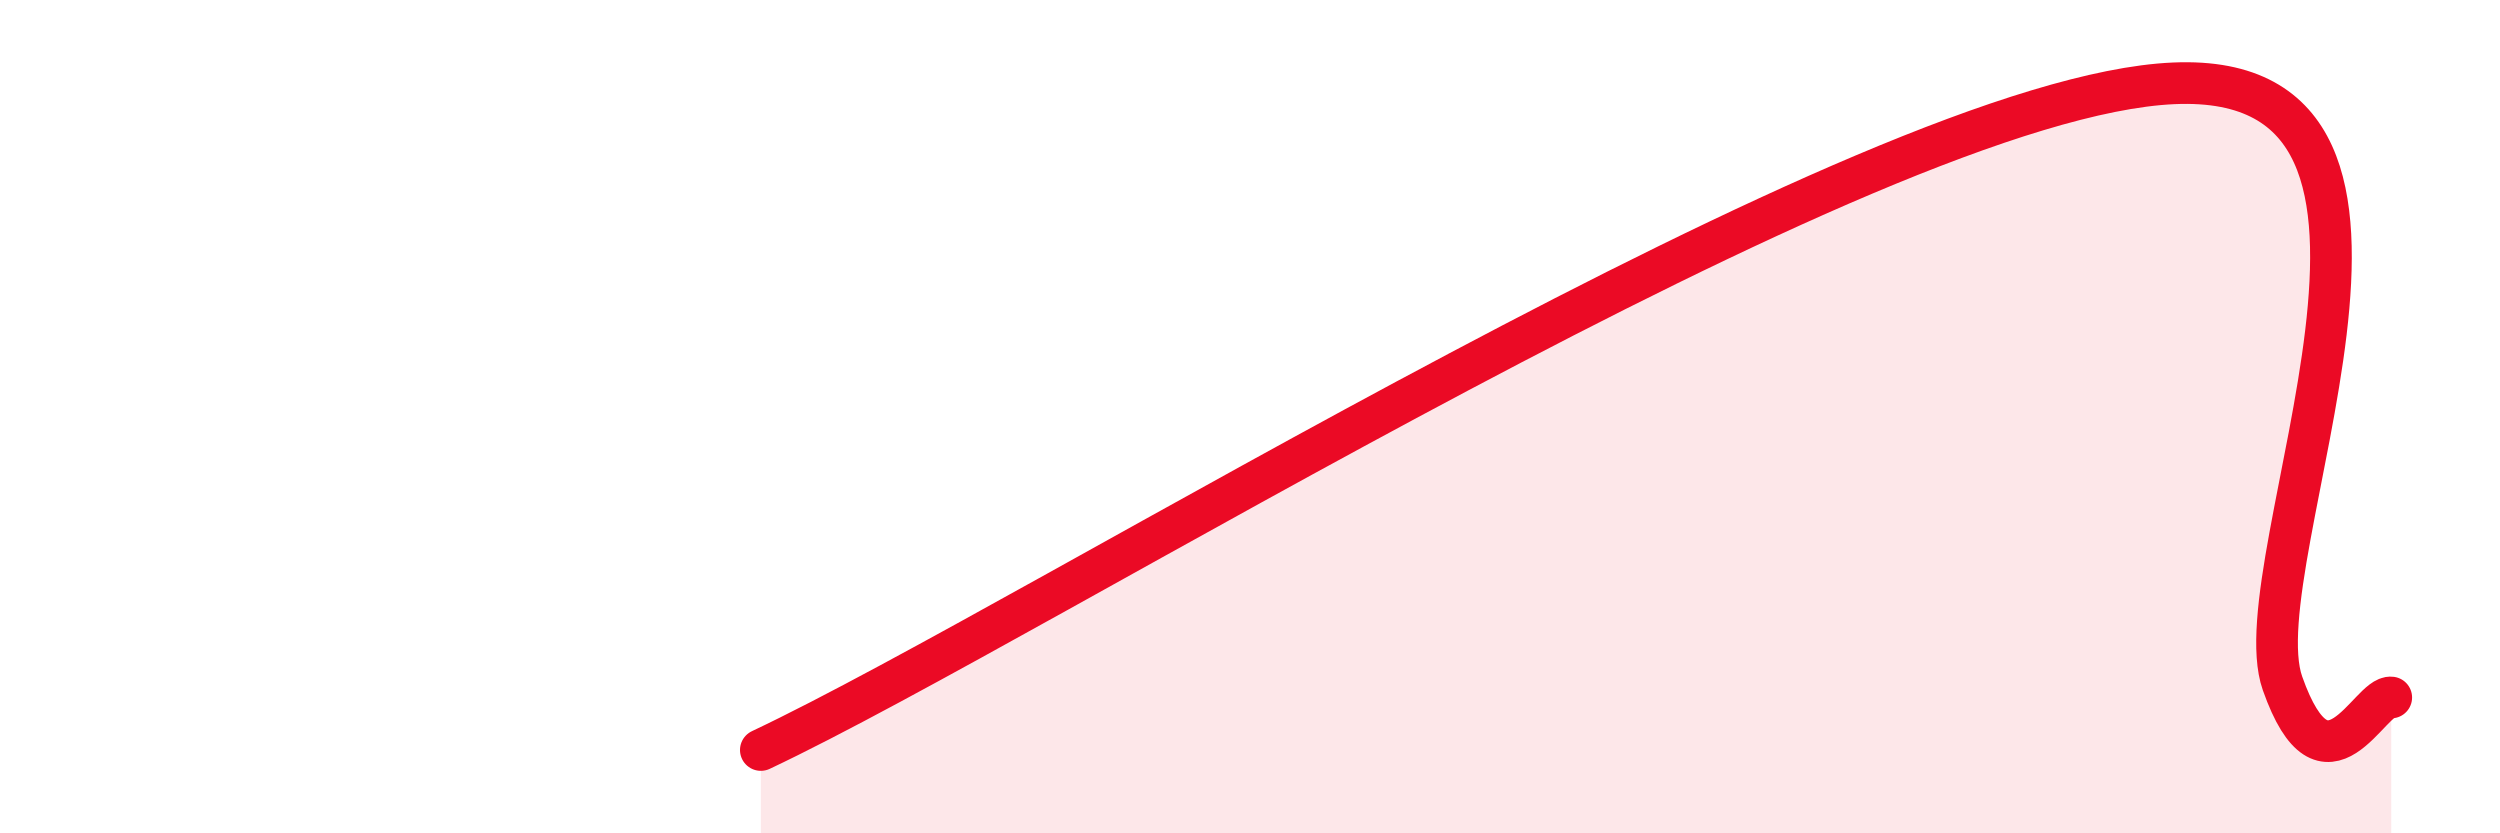 
    <svg width="60" height="20" viewBox="0 0 60 20" xmlns="http://www.w3.org/2000/svg">
      <path
        d="M 18.26,18 C 25.04,14.8 44.87,2.32 52.17,2 C 59.47,1.68 53.74,13.45 54.78,16.4 C 55.82,19.35 56.87,16.67 57.39,16.74L57.39 20L18.26 20Z"
        fill="#EB0A25"
        opacity="0.1"
        stroke-linecap="round"
        stroke-linejoin="round"
      />
      <path
        d="M 18.26,18 C 25.04,14.8 44.87,2.32 52.17,2 C 59.47,1.68 53.74,13.45 54.78,16.4 C 55.82,19.35 56.87,16.67 57.39,16.74"
        stroke="#EB0A25"
        stroke-width="1"
        fill="none"
        stroke-linecap="round"
        stroke-linejoin="round"
      />
    </svg>
  